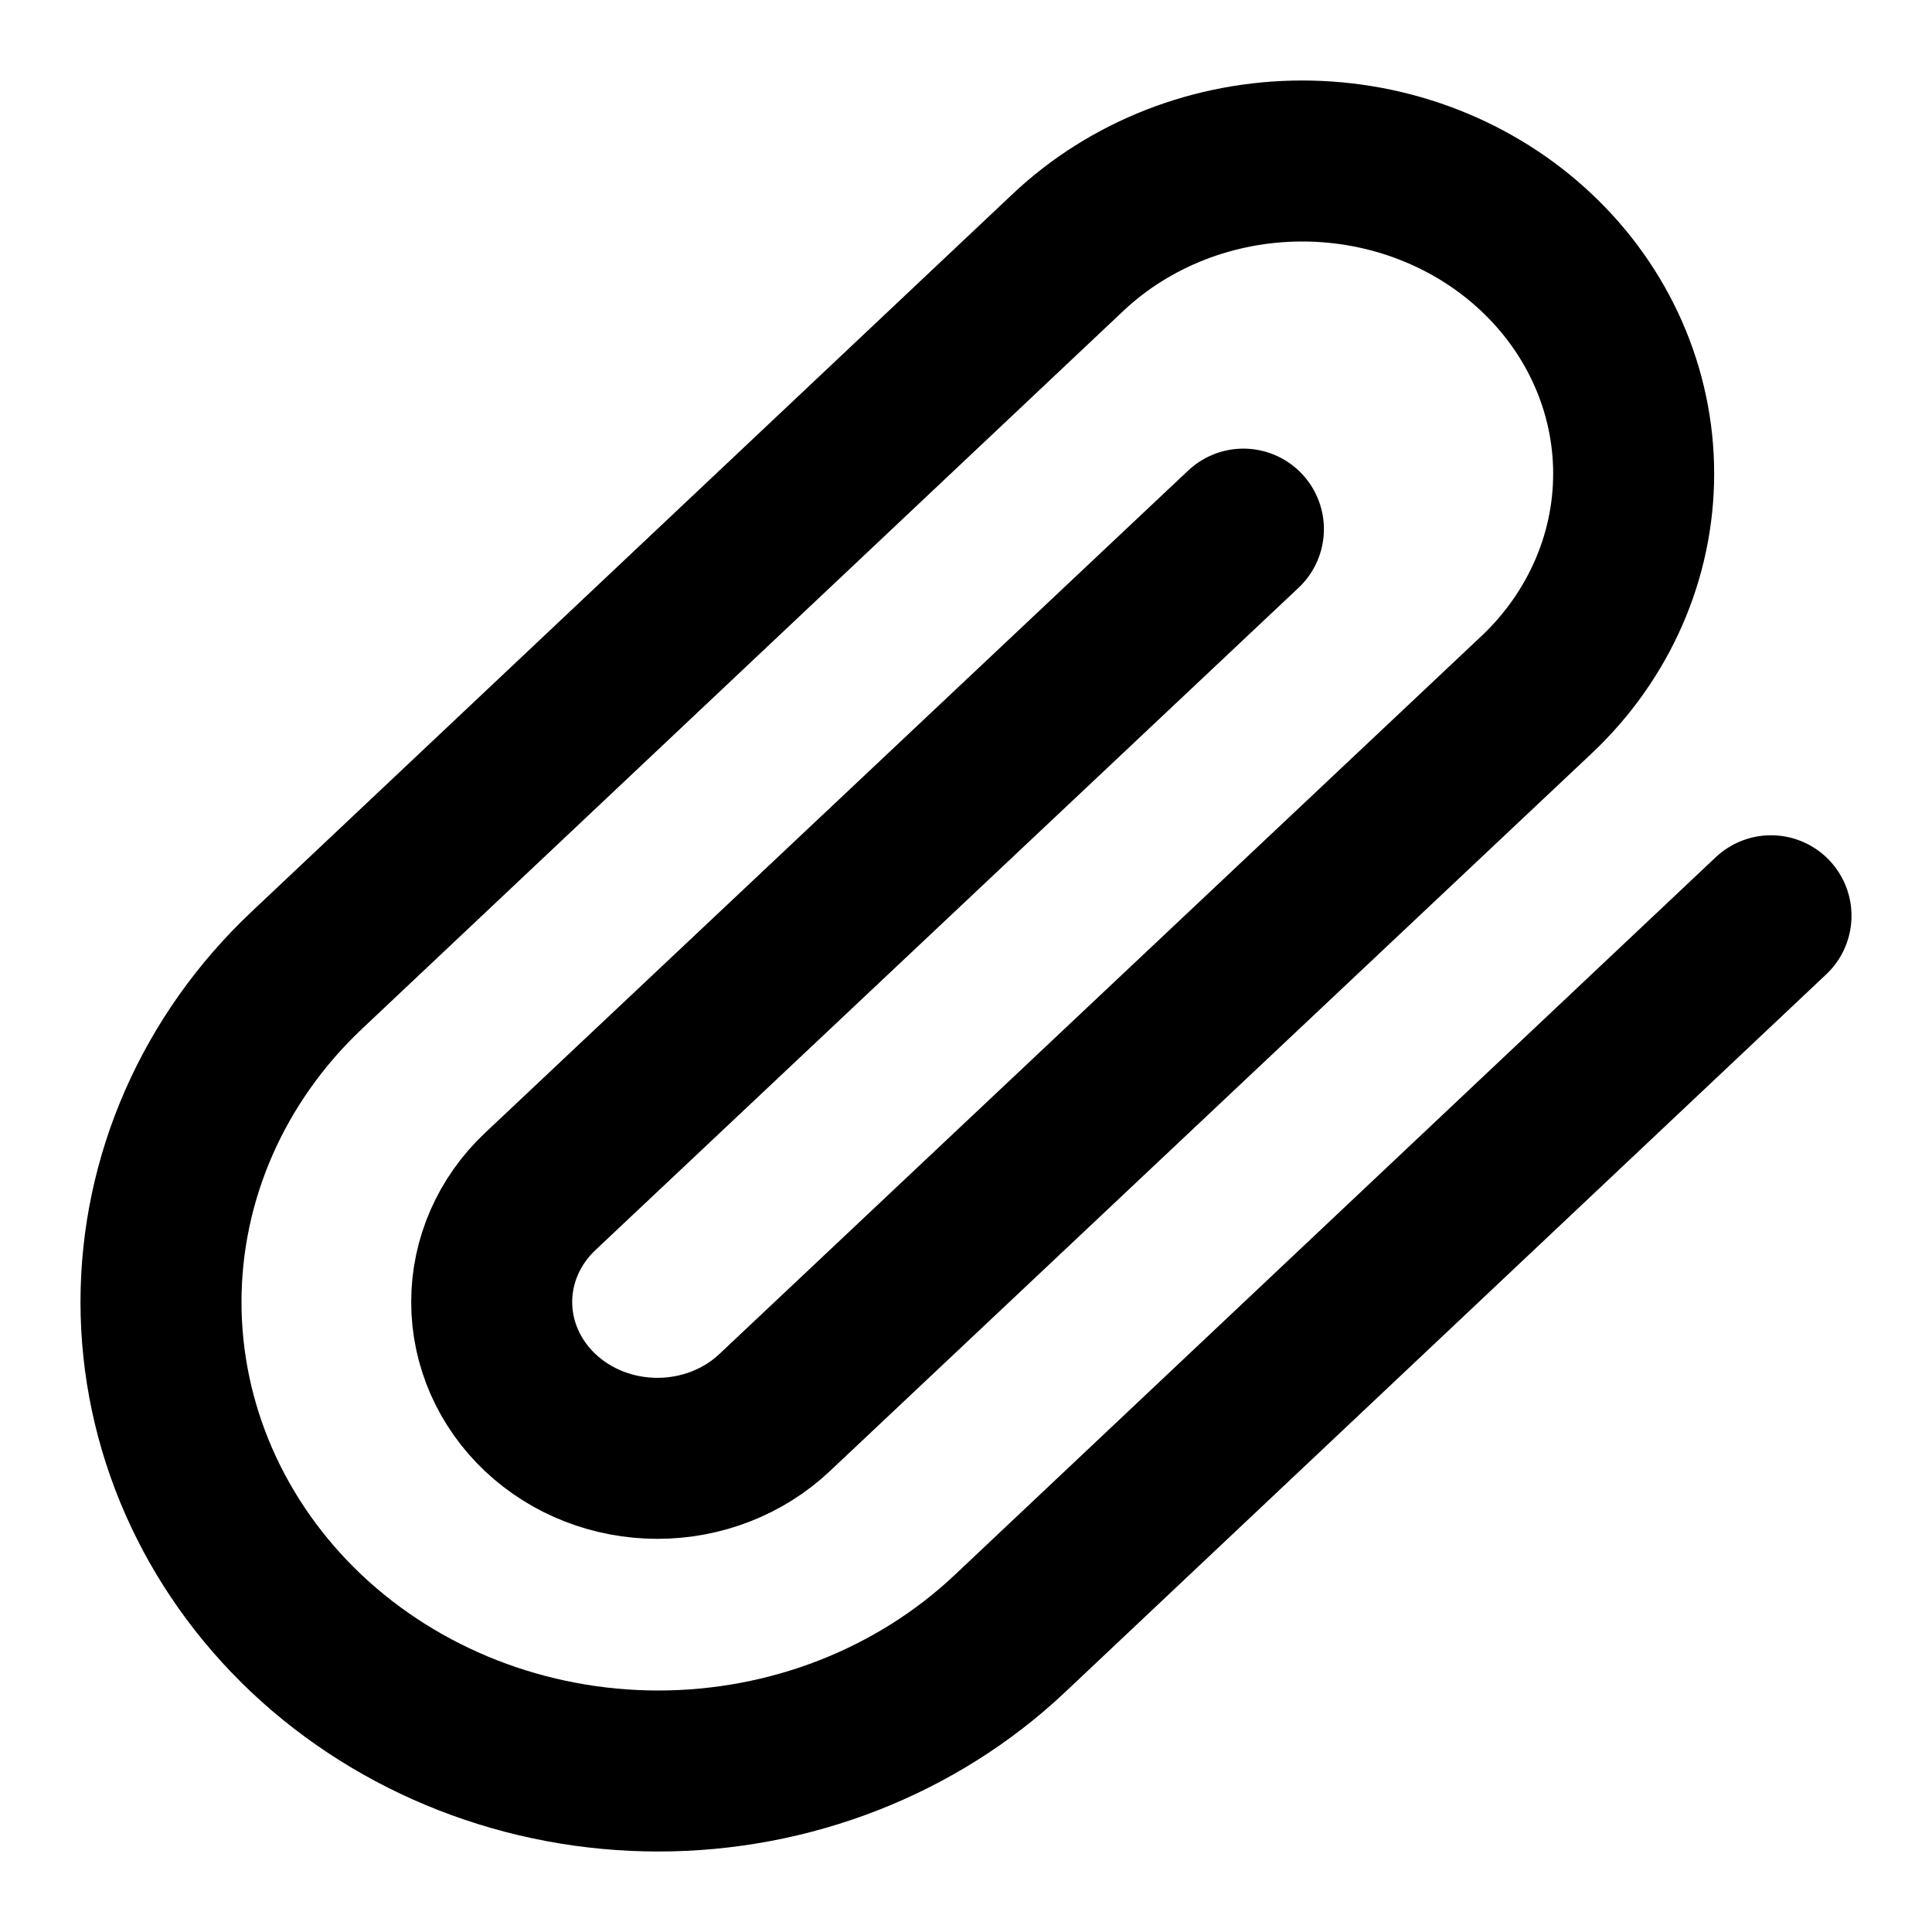 <svg width="24" height="24" viewBox="0 0 24 24" fill="none" xmlns="http://www.w3.org/2000/svg">
<path d="M22 11.376L12.544 20.294C11.386 21.386 9.815 22 8.177 22C6.539 22 4.968 21.386 3.809 20.294C2.651 19.201 2 17.72 2 16.174C2 14.63 2.651 13.148 3.809 12.055L13.265 3.138C14.037 2.409 15.084 2 16.177 2C17.269 2 18.316 2.409 19.088 3.138C19.86 3.866 20.294 4.854 20.294 5.884C20.294 6.914 19.86 7.902 19.088 8.63L9.622 17.548C9.236 17.912 8.713 18.116 8.167 18.116C7.62 18.116 7.097 17.912 6.711 17.548C6.324 17.183 6.108 16.689 6.108 16.174C6.108 15.659 6.324 15.166 6.711 14.801L15.446 6.573" stroke="currentColor" stroke-width="2" stroke-linecap="round" stroke-linejoin="round"/>
</svg>
